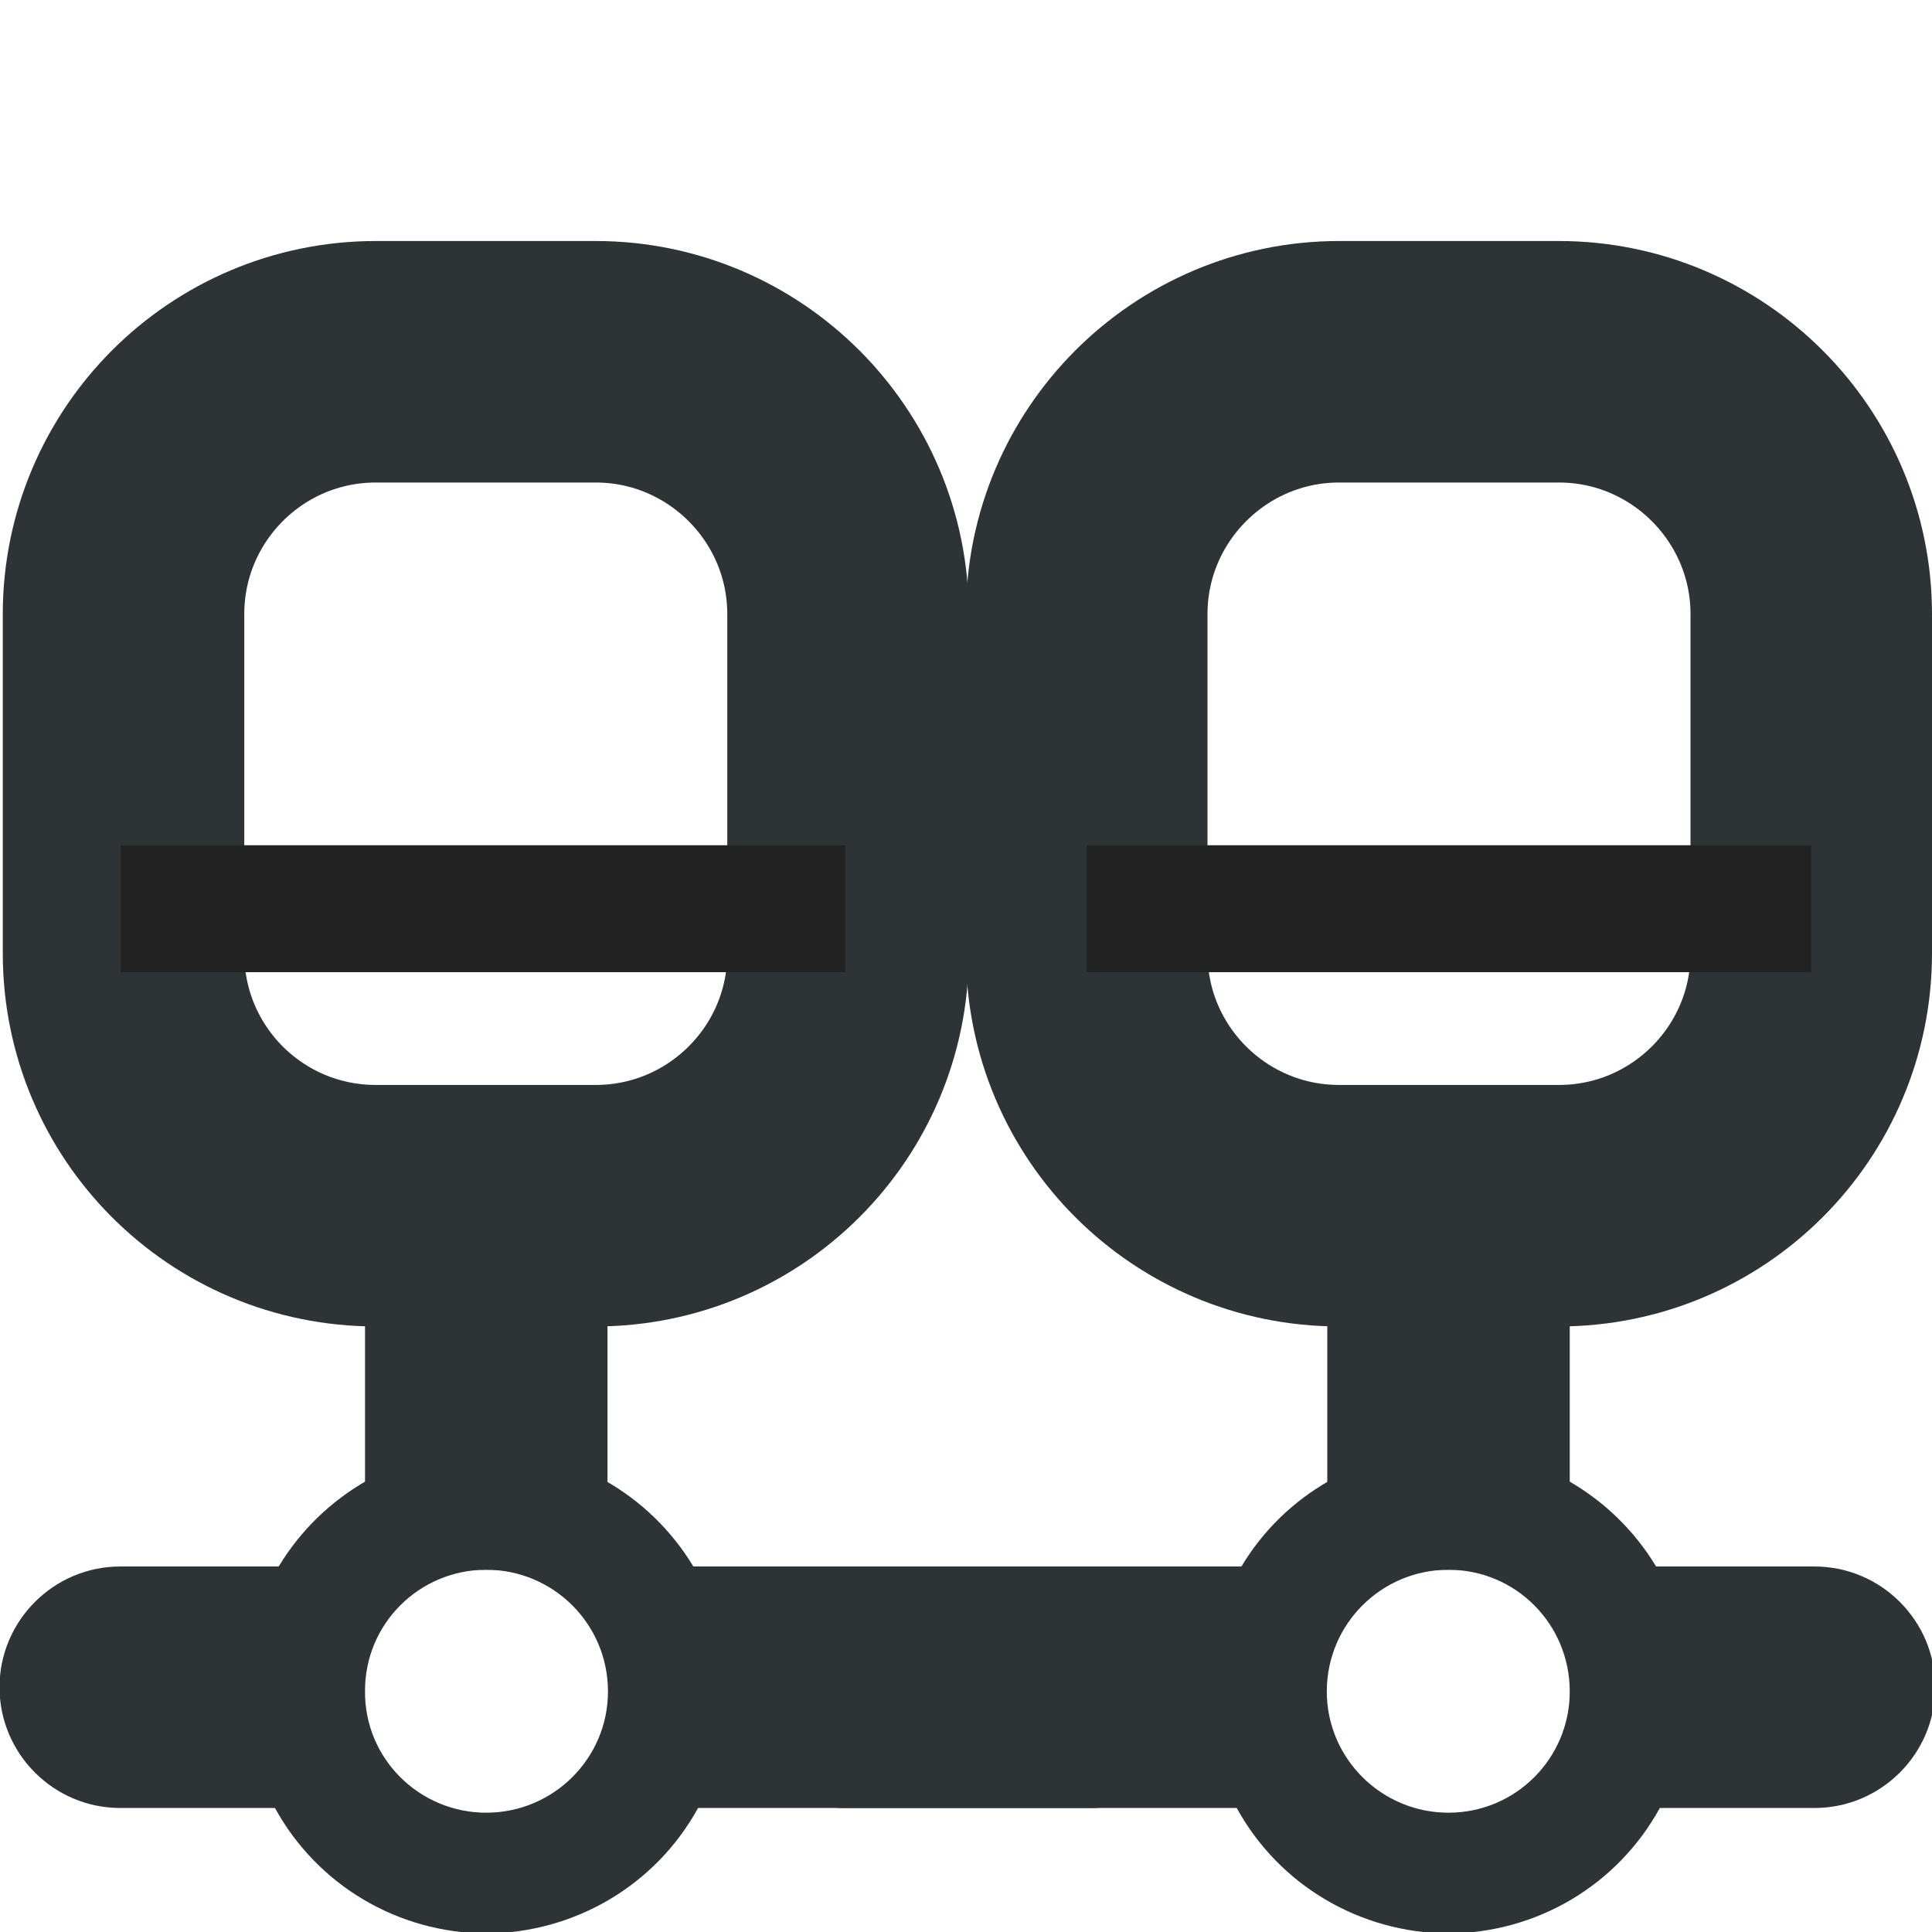 <?xml version="1.0" encoding="UTF-8"?>

<svg width="800px" height="800px" viewBox="0 0 16 16" xmlns="http://www.w3.org/2000/svg">
    <path d="m 11.996 12 c -0.703 0.004 -1.355 0.371 -1.715 0.973 h -3.285 c -0.551 0 -1 0.449 -1 1 c 0 0.551 0.449 1 1 1 h 3.246 c 0.352 0.641 1.023 1.035 1.754 1.039 c 0.73 -0.004 1.398 -0.398 1.75 -1.039 h 1.281 c 0.551 0 1 -0.449 1 -1 c 0 -0.551 -0.449 -1 -1 -1 h -1.312 c -0.363 -0.602 -1.016 -0.973 -1.719 -0.973 z m 0 1 c 0.555 0 1.004 0.449 1.004 1.008 c 0 0.555 -0.449 1.004 -1.004 1.004 c -0.555 0 -1.008 -0.449 -1.008 -1.004 c 0 -0.559 0.453 -1.008 1.008 -1.008 z m 0 0" fill="#2e3436"/>
    <path d="m 10.992 10 h 2.008 v 3 h -2.008 z m 0 0" fill="#2e3436"/>
    <path d="m 11.09 2.996 h 1.82 c 1.152 0 2.09 0.938 2.09 2.09 v 2.809 c 0 1.156 -0.938 2.09 -2.09 2.09 h -1.82 c -1.152 0 -2.09 -0.934 -2.09 -2.09 v -2.809 c 0 -1.152 0.938 -2.09 2.09 -2.09 z m 0 0" fill="none" stroke="#2e3436" stroke-linecap="round" stroke-width="2"/>
    <path d="m 4.027 12 c 0.703 0.004 1.352 0.371 1.715 0.973 h 3.285 c 0.551 0 1 0.449 1 1 c 0 0.551 -0.449 1 -1 1 h -3.246 c -0.352 0.641 -1.023 1.035 -1.754 1.039 c -0.73 -0.004 -1.398 -0.398 -1.75 -1.039 h -1.281 c -0.551 0 -1 -0.449 -1 -1 c 0 -0.551 0.449 -1 1 -1 h 1.312 c 0.363 -0.602 1.016 -0.973 1.719 -0.973 z m 0 1 c -0.555 0 -1.008 0.449 -1.004 1.008 c -0.004 0.555 0.449 1.004 1.004 1.004 c 0.555 0 1.008 -0.449 1.008 -1.004 c 0 -0.559 -0.453 -1.008 -1.008 -1.008 z m 0 0" fill="#2e3436"/>
    <path d="m 5.031 10 h -2.008 v 3 h 2.008 z m 0 0" fill="#2e3436"/>
    <path d="m -104.919 690.982 h 1.82 c 1.156 0 2.09 0.938 2.09 2.09 v 2.809 c 0 1.156 -0.934 2.09 -2.09 2.09 h -1.82 c -1.152 0 -2.09 -0.934 -2.09 -2.09 v -2.809 c 0 -1.152 0.938 -2.09 2.09 -2.09 z m 0 0" fill="none" stroke="#2e3436" stroke-linecap="round" stroke-width="2" transform="matrix(-1 0 0 1 -99.986 -687.986)"/>
    <g fill="#222222">
        <path d="m 1 7 h 6 v 1.051 h -6 z m 0 0"/>
        <path d="m 9 7 h 6 v 1.051 h -6 z m 0 0"/>
    </g>
</svg>